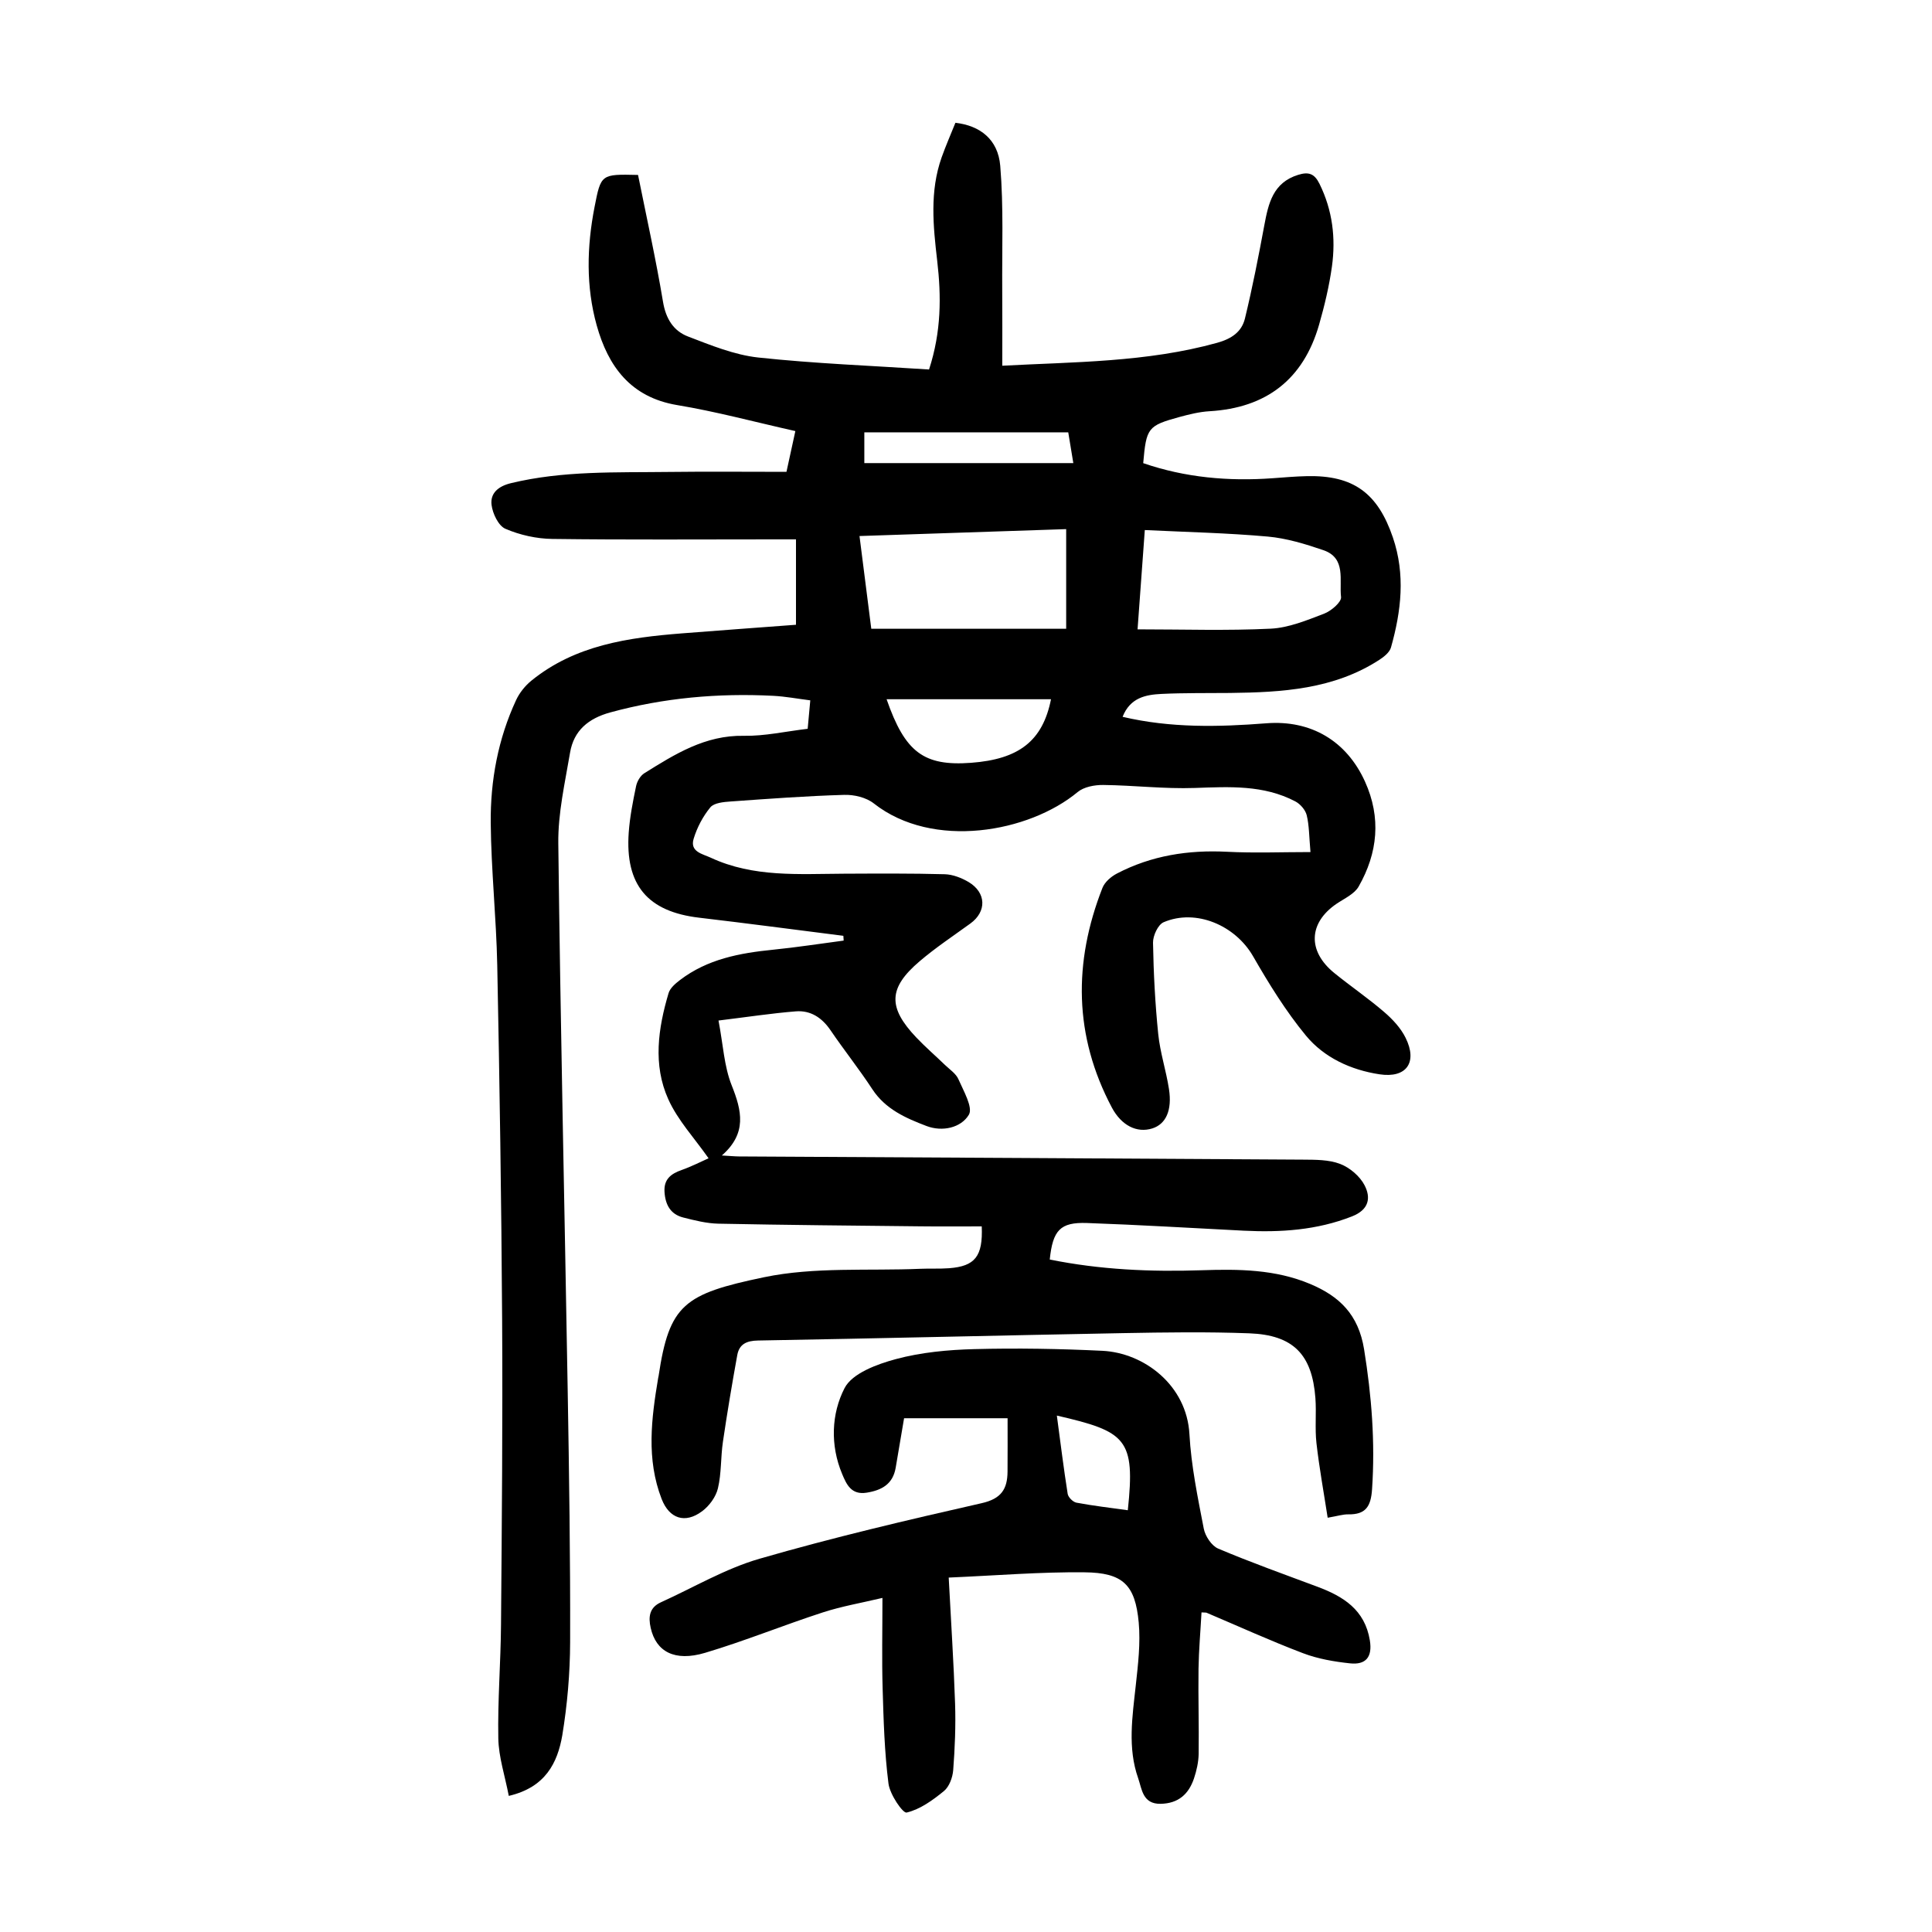 <?xml version="1.0" encoding="utf-8"?>
<svg version="1.1" id="zdic.net" xmlns="http://www.w3.org/2000/svg" xmlns:xlink="http://www.w3.org/1999/xlink" x="0px" y="0px"
	 viewBox="0 0 400 400" style="enable-background:new 0 0 400 400;" xml:space="preserve">
<g>
	<path d="M105.34,371.82c-0.81-4.21-2.1-8.05-2.17-11.91c-0.15-7.84,0.5-15.69,0.56-23.54c0.17-21.07,0.36-42.14,0.23-63.21
		c-0.15-24.44-0.52-48.89-1.01-73.33c-0.2-9.83-1.26-19.64-1.35-29.47c-0.08-8.77,1.52-17.38,5.26-25.43c0.7-1.5,1.86-2.95,3.15-4
		c9.08-7.38,20.05-8.92,31.2-9.8c7.83-0.62,15.66-1.18,23.59-1.78c0-5.86,0-11.49,0-17.68c-1.9,0-3.34,0-4.79,0
		c-15.22,0-30.44,0.11-45.66-0.09c-3.27-0.04-6.72-0.81-9.71-2.1c-1.45-0.62-2.65-3.16-2.87-4.96c-0.29-2.39,1.36-3.84,3.99-4.48
		c10.8-2.62,21.79-2.19,32.75-2.33c7.97-0.1,15.95-0.02,24.32-0.02c0.61-2.81,1.2-5.52,1.84-8.44c-8.44-1.89-16.38-4.04-24.46-5.38
		c-9.67-1.61-14.31-8.05-16.67-16.51c-2.24-8.02-2.05-16.28-0.45-24.48c1.33-6.84,1.34-6.84,9.01-6.66
		c1.75,8.71,3.7,17.45,5.17,26.27c0.58,3.5,2.17,6.03,5.18,7.18c4.72,1.81,9.59,3.81,14.54,4.35c11.73,1.26,23.56,1.7,35.36,2.48
		c2.56-7.87,2.54-15.17,1.69-22.49c-0.84-7.21-1.58-14.4,0.92-21.44c0.87-2.44,1.91-4.82,2.85-7.15c5.1,0.59,8.82,3.43,9.28,8.91
		c0.71,8.53,0.35,17.14,0.41,25.72c0.04,5.21,0.01,10.42,0.01,15.67c14.9-0.8,29.88-0.7,44.47-4.74c3.02-0.84,5.09-2.27,5.77-5.03
		c1.55-6.38,2.81-12.83,4.01-19.29c0.85-4.55,1.79-8.84,7.01-10.46c2.16-0.67,3.37-0.28,4.43,1.88c2.69,5.47,3.38,11.22,2.56,17.12
		c-0.57,4.06-1.53,8.08-2.66,12.03c-3.25,11.31-10.92,17.22-22.67,17.91c-2.09,0.12-4.19,0.64-6.22,1.19
		c-6.58,1.81-6.88,2.23-7.52,9.56c8.7,2.99,17.68,3.79,26.83,3.12c2.36-0.17,4.72-0.38,7.09-0.43c9.63-0.21,14.65,3.54,17.77,12.69
		c2.62,7.69,1.73,15.24-0.39,22.77c-0.28,1.01-1.44,1.94-2.41,2.57c-9.44,6.12-20.13,6.73-30.92,6.86
		c-4.74,0.05-9.48-0.03-14.21,0.2c-3.24,0.16-6.46,0.77-8.03,4.74c9.99,2.34,19.86,2.11,29.76,1.34c9.24-0.72,16.6,3.64,20.42,12.05
		c3.4,7.5,2.65,14.79-1.3,21.74c-0.89,1.57-2.98,2.49-4.6,3.59c-5.79,3.95-6.03,9.79-0.45,14.32c3.39,2.75,7.01,5.22,10.31,8.06
		c1.75,1.5,3.46,3.33,4.46,5.37c2.51,5.08,0.17,8.4-5.43,7.54c-5.9-0.9-11.44-3.44-15.22-8.02c-4.17-5.06-7.67-10.74-10.95-16.44
		c-3.68-6.37-11.8-9.89-18.51-7.02c-1.16,0.5-2.22,2.8-2.19,4.24c0.11,6.31,0.44,12.64,1.08,18.92c0.39,3.82,1.63,7.55,2.22,11.36
		c0.69,4.45-0.65,7.28-3.45,8.17c-3.19,1-6.38-0.59-8.37-4.32c-7.87-14.84-8-30.06-1.95-45.48c0.47-1.21,1.78-2.34,2.99-2.97
		c7.14-3.73,14.78-4.92,22.8-4.51c5.67,0.29,11.36,0.06,17.28,0.06c-0.29-3.24-0.26-5.5-0.78-7.63c-0.27-1.1-1.33-2.32-2.36-2.86
		c-6.58-3.45-13.65-3.03-20.81-2.78c-6.3,0.22-12.63-0.55-18.96-0.62c-1.79-0.02-4,0.39-5.3,1.47c-10.06,8.35-29.96,11.98-42.2,2.35
		c-1.57-1.24-4.09-1.84-6.15-1.77c-7.84,0.23-15.67,0.81-23.5,1.37c-1.45,0.1-3.42,0.28-4.19,1.21c-1.54,1.87-2.76,4.19-3.46,6.51
		c-0.82,2.71,1.86,3.13,3.55,3.92c8.82,4.11,18.24,3.35,27.58,3.31c6.96-0.03,13.92-0.08,20.87,0.11c1.66,0.05,3.46,0.75,4.92,1.61
		c3.7,2.21,3.77,6.13,0.38,8.59c-3.53,2.56-7.19,4.99-10.5,7.81c-6.51,5.54-6.62,9.55-0.71,15.78c1.89,1.99,3.97,3.78,5.94,5.69
		c0.99,0.95,2.29,1.8,2.8,2.98c1.05,2.41,3.05,5.84,2.15,7.34c-1.63,2.71-5.49,3.57-8.76,2.33c-4.28-1.63-8.51-3.47-11.23-7.63
		c-2.73-4.17-5.85-8.08-8.65-12.2c-1.77-2.6-4.12-4.15-7.18-3.91c-5.03,0.4-10.03,1.17-16.01,1.9c0.96,5.04,1.16,9.49,2.72,13.4
		c2.1,5.26,3.23,9.93-2.03,14.54c1.65,0.09,2.6,0.19,3.55,0.2c38.91,0.22,77.83,0.41,116.74,0.66c2.6,0.02,5.38-0.01,7.73,0.89
		c2,0.77,4.08,2.54,5.05,4.42c1.33,2.57,0.95,5.04-2.6,6.44c-7.28,2.86-14.76,3.34-22.41,2.96c-10.83-0.55-21.65-1.21-32.48-1.59
		c-5.53-0.19-7.06,1.49-7.69,7.56c10.39,2.11,20.9,2.58,31.48,2.22c7.63-0.26,15.24-0.19,22.43,2.84c6.04,2.54,10,6.3,11.17,13.53
		c1.56,9.67,2.31,19.21,1.65,28.97c-0.24,3.57-1.31,5.26-4.92,5.2c-1.09-0.02-2.18,0.34-4.27,0.7c-0.81-5.26-1.74-10.32-2.32-15.43
		c-0.35-3.08,0.01-6.24-0.22-9.34c-0.68-9.04-4.58-13.07-13.68-13.41c-8.72-0.33-17.46-0.2-26.19-0.04
		c-25.18,0.47-50.36,1.09-75.53,1.53c-2.41,0.04-3.89,0.77-4.3,3.03c-1.08,5.97-2.09,11.96-2.97,17.96
		c-0.47,3.19-0.29,6.5-1.03,9.61c-0.42,1.77-1.79,3.65-3.28,4.75c-3.54,2.64-6.79,1.52-8.37-2.53c-3.21-8.27-2.13-16.67-0.72-25.08
		c0.02-0.12,0.06-0.24,0.08-0.37c2.22-14.84,5.29-17.02,21.82-20.47c10.46-2.18,21.57-1.29,32.39-1.75
		c1.99-0.09,3.98,0.03,5.96-0.12c5.33-0.41,7-2.44,6.74-8.66c-4.17,0-8.38,0.04-12.6-0.01c-13.97-0.15-27.93-0.27-41.9-0.55
		c-2.45-0.05-4.91-0.67-7.31-1.28c-2.65-0.67-3.71-2.67-3.87-5.31c-0.16-2.61,1.32-3.74,3.54-4.52c2.07-0.73,4.04-1.75,5.58-2.43
		c-2.91-4.17-6.38-7.86-8.34-12.23c-3.21-7.11-2.11-14.66,0.06-21.96c0.31-1.05,1.42-1.99,2.36-2.71
		c5.68-4.34,12.36-5.59,19.26-6.28c4.89-0.49,9.76-1.25,14.63-1.89c-0.02-0.33-0.04-0.66-0.06-0.99
		c-9.95-1.26-19.89-2.58-29.85-3.75c-10.67-1.25-15.36-6.75-14.59-17.63c0.23-3.22,0.86-6.42,1.52-9.59
		c0.2-0.99,0.88-2.17,1.71-2.69c6.33-3.95,12.59-7.9,20.6-7.75c4.31,0.08,8.63-0.91,13.22-1.45c0.17-1.9,0.33-3.6,0.54-5.89
		c-2.62-0.33-5.15-0.81-7.69-0.94c-11.4-0.58-22.63,0.41-33.69,3.43c-4.55,1.24-7.59,3.75-8.36,8.36
		c-1.05,6.23-2.51,12.53-2.43,18.78c0.44,37.66,1.3,75.31,1.94,112.97c0.3,17.46,0.56,34.92,0.51,52.37
		c-0.02,6.45-0.58,12.97-1.63,19.34C115.42,364.98,112.93,370.05,105.34,371.82z M180.39,130.18c13.66,0,26.79,0,40.35,0
		c0-7.1,0-13.5,0-20.63c-14.18,0.47-28.28,0.94-42.79,1.43C178.86,118.16,179.64,124.28,180.39,130.18z M235.52,130.3
		c9.45,0,18.52,0.3,27.56-0.14c3.74-0.18,7.48-1.74,11.05-3.1c1.47-0.56,3.64-2.41,3.52-3.45c-0.41-3.44,1.12-8.06-3.65-9.7
		c-3.73-1.28-7.63-2.47-11.53-2.82c-8.38-0.75-16.82-0.93-25.45-1.35C236.51,116.8,236.04,123.22,235.52,130.3z M217.6,144.77
		c-11.55,0-22.78,0-34.04,0c3.82,10.99,7.7,13.89,17.5,13.16C210.94,157.19,215.87,153.43,217.6,144.77z M221.17,89.51
		c-14.3,0-28.27,0-42.22,0c0,2.46,0,4.61,0,6.37c14.52,0,28.75,0,43.27,0C221.82,93.46,221.52,91.64,221.17,89.51z"/>
	<path d="M196.42,326.62c0.48,9.24,1.04,17.68,1.32,26.12c0.15,4.58-0.04,9.18-0.39,13.75c-0.12,1.51-0.81,3.42-1.92,4.33
		c-2.31,1.89-4.93,3.79-7.72,4.45c-0.79,0.19-3.48-3.76-3.76-6c-0.83-6.51-1.02-13.12-1.21-19.69c-0.18-5.96-0.04-11.93-0.04-18.75
		c-4.32,1.03-8.44,1.73-12.37,3.01c-8.16,2.65-16.13,5.91-24.35,8.36c-6.32,1.88-10.16-0.25-11.26-5.16
		c-0.52-2.29-0.27-4.22,2.11-5.3c6.78-3.07,13.33-6.97,20.42-9.02c15.17-4.39,30.57-8.01,45.98-11.5c4.09-0.92,5.34-2.93,5.37-6.54
		c0.03-3.58,0.01-7.16,0.01-11.05c-6.67,0-13.92,0-21.43,0c-0.58,3.44-1.15,6.85-1.74,10.26c-0.58,3.36-2.84,4.64-5.99,5.15
		c-3.21,0.52-4.19-1.71-5.09-3.86c-2.51-5.98-2.23-12.5,0.5-17.79c1.58-3.06,6.71-4.95,10.61-6c5.24-1.41,10.82-1.93,16.27-2.07
		c8.83-0.23,17.69-0.08,26.51,0.35c8.64,0.43,17.45,7.13,18.01,17.26c0.36,6.56,1.72,13.09,2.97,19.57c0.3,1.54,1.62,3.54,2.98,4.12
		c6.75,2.86,13.66,5.32,20.53,7.89c5.37,2,9.83,4.76,10.87,11.1c0.57,3.49-0.85,5.11-4.09,4.77c-3.29-0.35-6.67-0.93-9.74-2.1
		c-6.74-2.56-13.32-5.56-19.97-8.38c-0.11-0.05-0.25-0.02-1.05-0.07c-0.21,3.88-0.56,7.78-0.62,11.69
		c-0.08,5.86,0.11,11.72,0.03,17.57c-0.03,1.72-0.42,3.48-0.97,5.12c-1.09,3.23-3.21,5.17-6.88,5.25c-3.77,0.08-3.9-3.08-4.67-5.28
		c-2.23-6.31-1.2-12.78-0.5-19.24c0.47-4.32,1-8.73,0.61-13.01c-0.72-7.82-3.27-10.33-11.24-10.4
		C215.45,325.43,206.37,326.19,196.42,326.62z M218.81,293.08c0.76,5.68,1.41,10.95,2.24,16.2c0.11,0.71,1.09,1.69,1.81,1.83
		c3.52,0.66,7.09,1.07,10.64,1.57C235.08,297.87,233.17,296.39,218.81,293.08z"/>
</g>
</svg>
